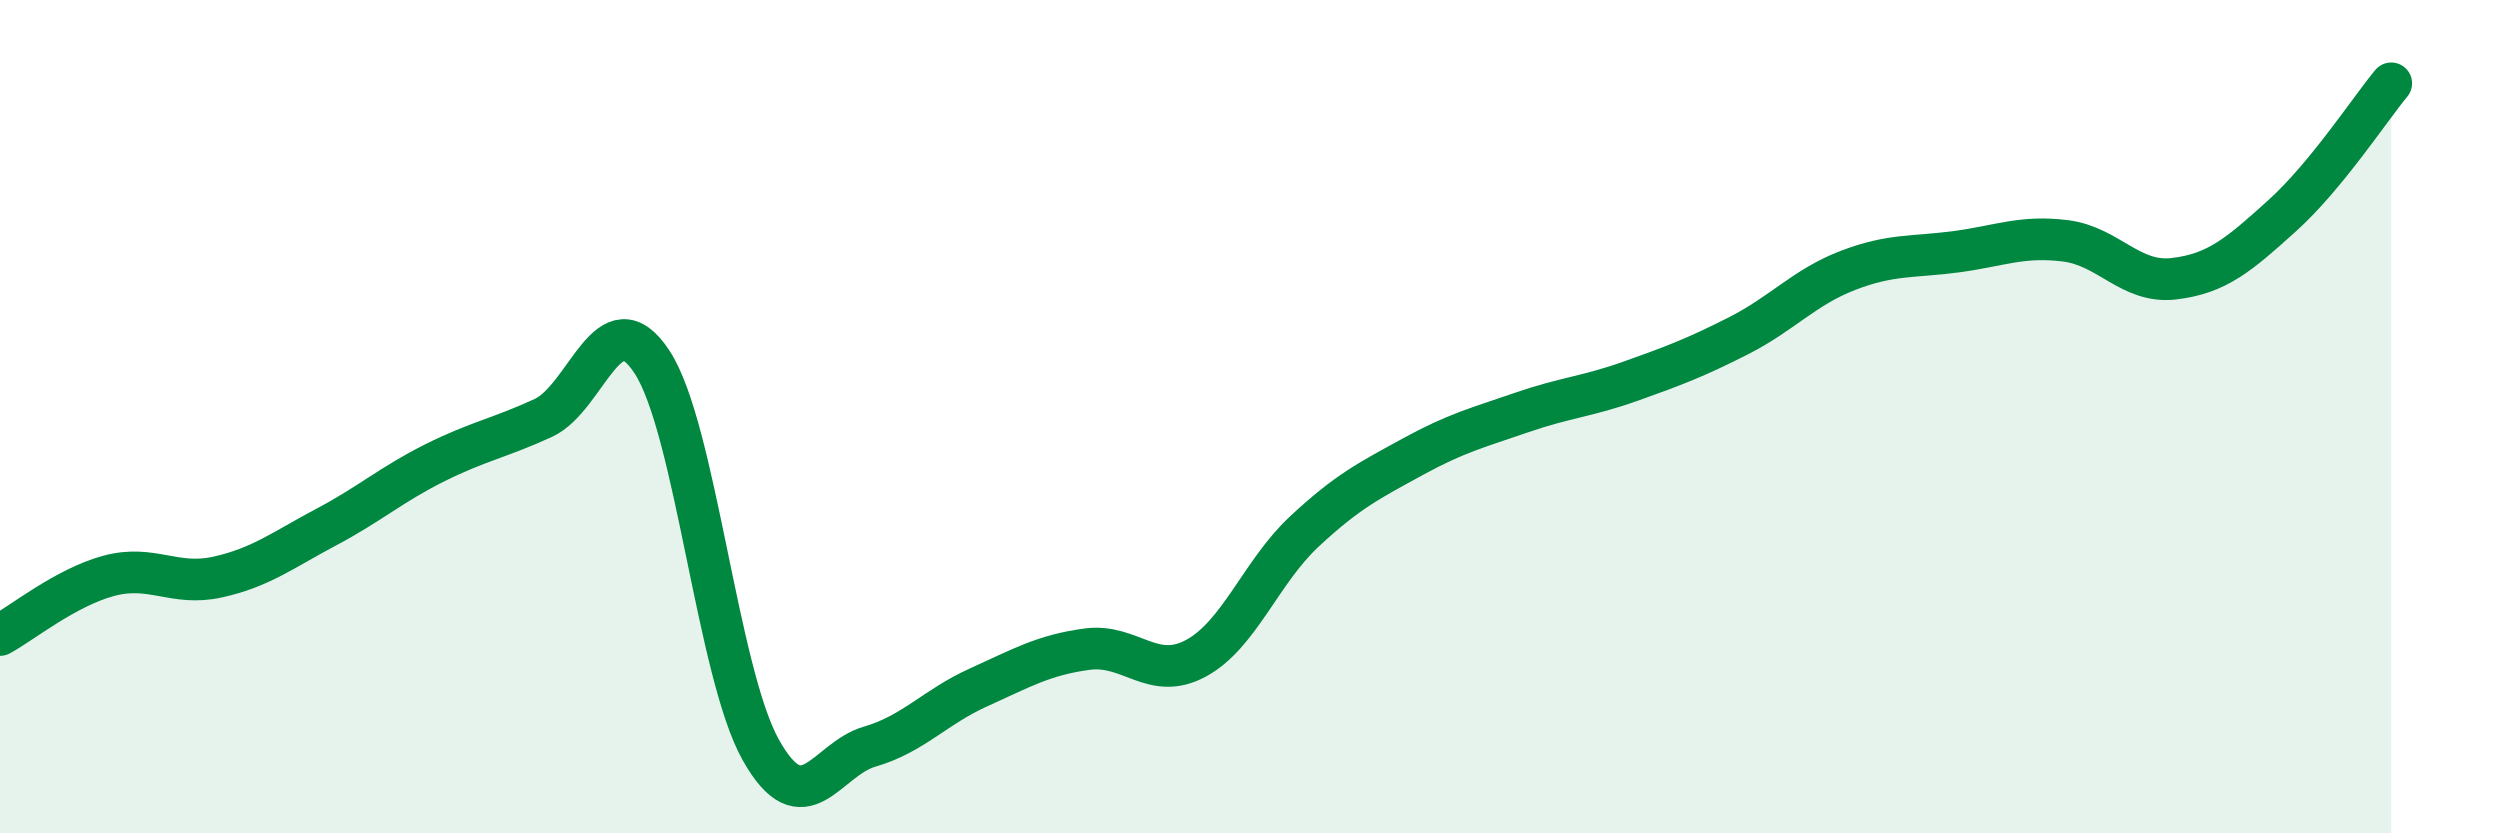 
    <svg width="60" height="20" viewBox="0 0 60 20" xmlns="http://www.w3.org/2000/svg">
      <path
        d="M 0,15.24 C 0.52,14.96 1.57,14.1 2.61,13.82 C 3.65,13.54 4.18,14.08 5.22,13.85 C 6.26,13.62 6.79,13.2 7.83,12.65 C 8.87,12.1 9.39,11.63 10.43,11.11 C 11.47,10.59 12,10.51 13.04,10.03 C 14.08,9.55 14.61,7.1 15.65,8.69 C 16.69,10.28 17.22,16.15 18.26,18 C 19.3,19.85 19.83,18.22 20.87,17.92 C 21.91,17.62 22.44,16.97 23.48,16.5 C 24.52,16.03 25.05,15.72 26.09,15.58 C 27.13,15.44 27.66,16.36 28.7,15.8 C 29.74,15.24 30.26,13.73 31.3,12.76 C 32.34,11.79 32.87,11.53 33.91,10.96 C 34.95,10.39 35.48,10.26 36.52,9.9 C 37.56,9.54 38.09,9.52 39.13,9.15 C 40.17,8.78 40.7,8.58 41.74,8.05 C 42.78,7.52 43.31,6.89 44.35,6.49 C 45.39,6.09 45.92,6.18 46.96,6.04 C 48,5.9 48.53,5.65 49.57,5.78 C 50.61,5.91 51.13,6.81 52.17,6.69 C 53.21,6.57 53.74,6.11 54.78,5.17 C 55.82,4.23 56.87,2.63 57.39,2L57.39 20L0 20Z"
        fill="#008740"
        opacity="0.1"
        stroke-linecap="round"
        stroke-linejoin="round"
      />
      <path
        d="M 0,15.24 C 0.52,14.96 1.57,14.1 2.61,13.82 C 3.65,13.54 4.18,14.08 5.22,13.85 C 6.26,13.62 6.79,13.2 7.83,12.65 C 8.87,12.1 9.39,11.63 10.43,11.11 C 11.47,10.59 12,10.51 13.04,10.03 C 14.08,9.55 14.61,7.1 15.65,8.69 C 16.69,10.28 17.22,16.15 18.26,18 C 19.3,19.85 19.83,18.22 20.87,17.92 C 21.91,17.62 22.44,16.97 23.48,16.5 C 24.52,16.03 25.05,15.72 26.09,15.58 C 27.13,15.44 27.66,16.36 28.7,15.8 C 29.74,15.24 30.26,13.73 31.3,12.76 C 32.34,11.79 32.87,11.53 33.91,10.96 C 34.95,10.39 35.48,10.26 36.52,9.9 C 37.56,9.54 38.09,9.52 39.13,9.15 C 40.17,8.78 40.7,8.58 41.74,8.05 C 42.78,7.52 43.31,6.89 44.35,6.49 C 45.39,6.09 45.92,6.18 46.96,6.04 C 48,5.9 48.53,5.65 49.57,5.78 C 50.61,5.91 51.13,6.81 52.17,6.69 C 53.21,6.57 53.74,6.11 54.78,5.17 C 55.82,4.23 56.87,2.63 57.39,2"
        stroke="#008740"
        stroke-width="1"
        fill="none"
        stroke-linecap="round"
        stroke-linejoin="round"
      />
    </svg>
  